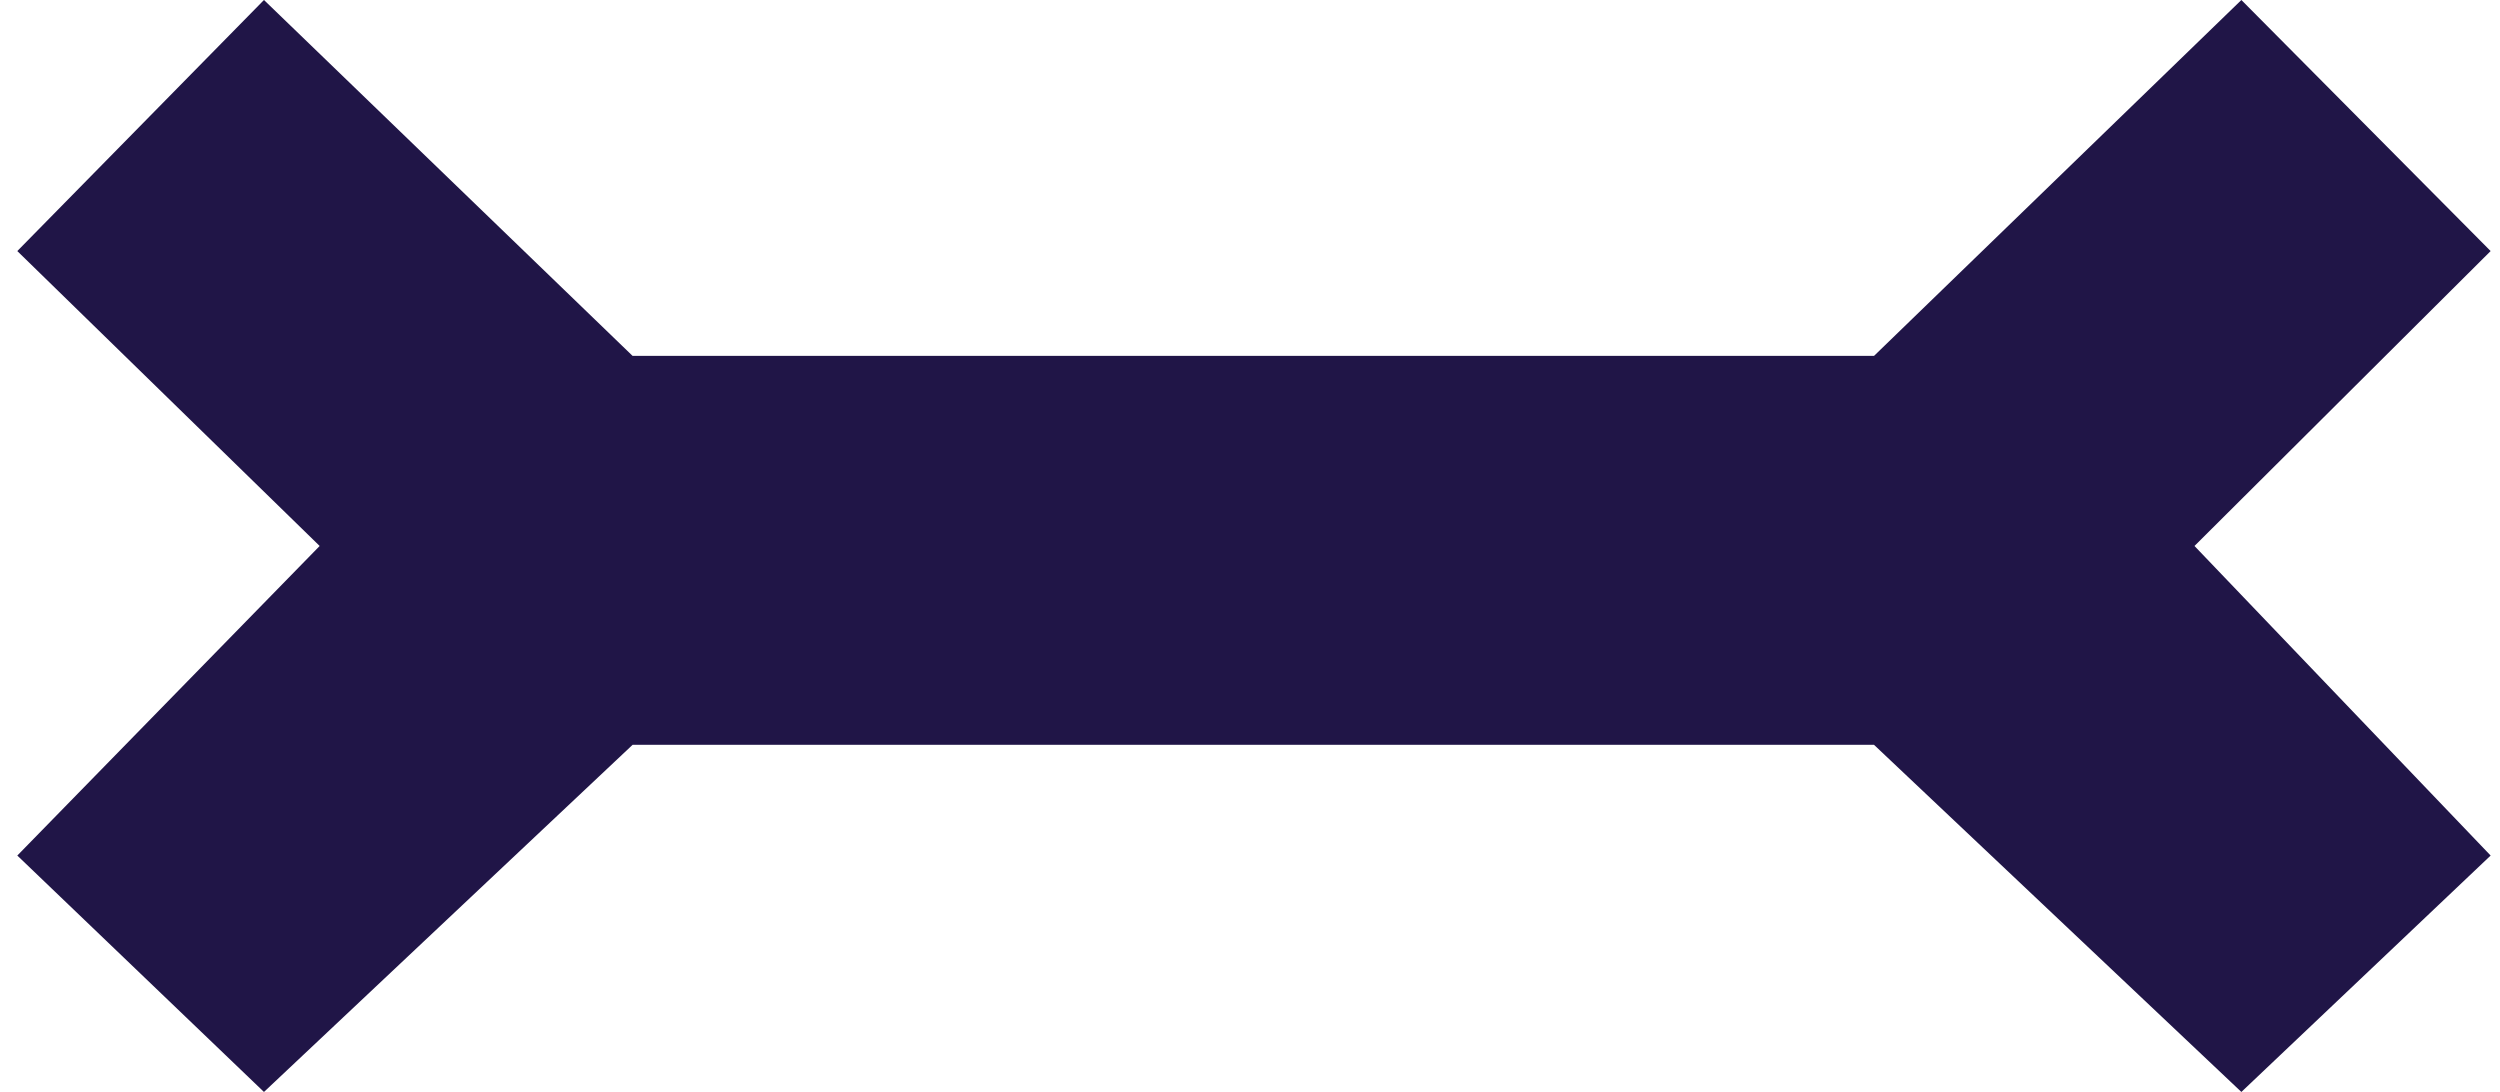 <?xml version="1.0" encoding="UTF-8"?>
<svg width="87px" height="38px" viewBox="0 0 87 38" version="1.1" xmlns="http://www.w3.org/2000/svg" xmlns:xlink="http://www.w3.org/1999/xlink">
    <!-- Generator: Sketch 46.2 (44496) - http://www.bohemiancoding.com/sketch -->
    <title>Rectangle</title>
    <desc>Created with Sketch.</desc>
    <defs></defs>
    <g id="Page-1" stroke="none" stroke-width="1" fill="none" fill-rule="evenodd">
        <g id="Artboard" transform="translate(-41, -27)" fill="#201547">
            <polygon id="Rectangle" points="50.186 27 63.014 39.385 106.216 39.385 119 27 127.674 35.737 117.368 46 127.674 56.773 119 65 106.216 52.92 63.014 52.92 50.186 65 41.602 56.773 52.124 46 41.602 35.737"></polygon>
        </g>
    </g>
</svg>